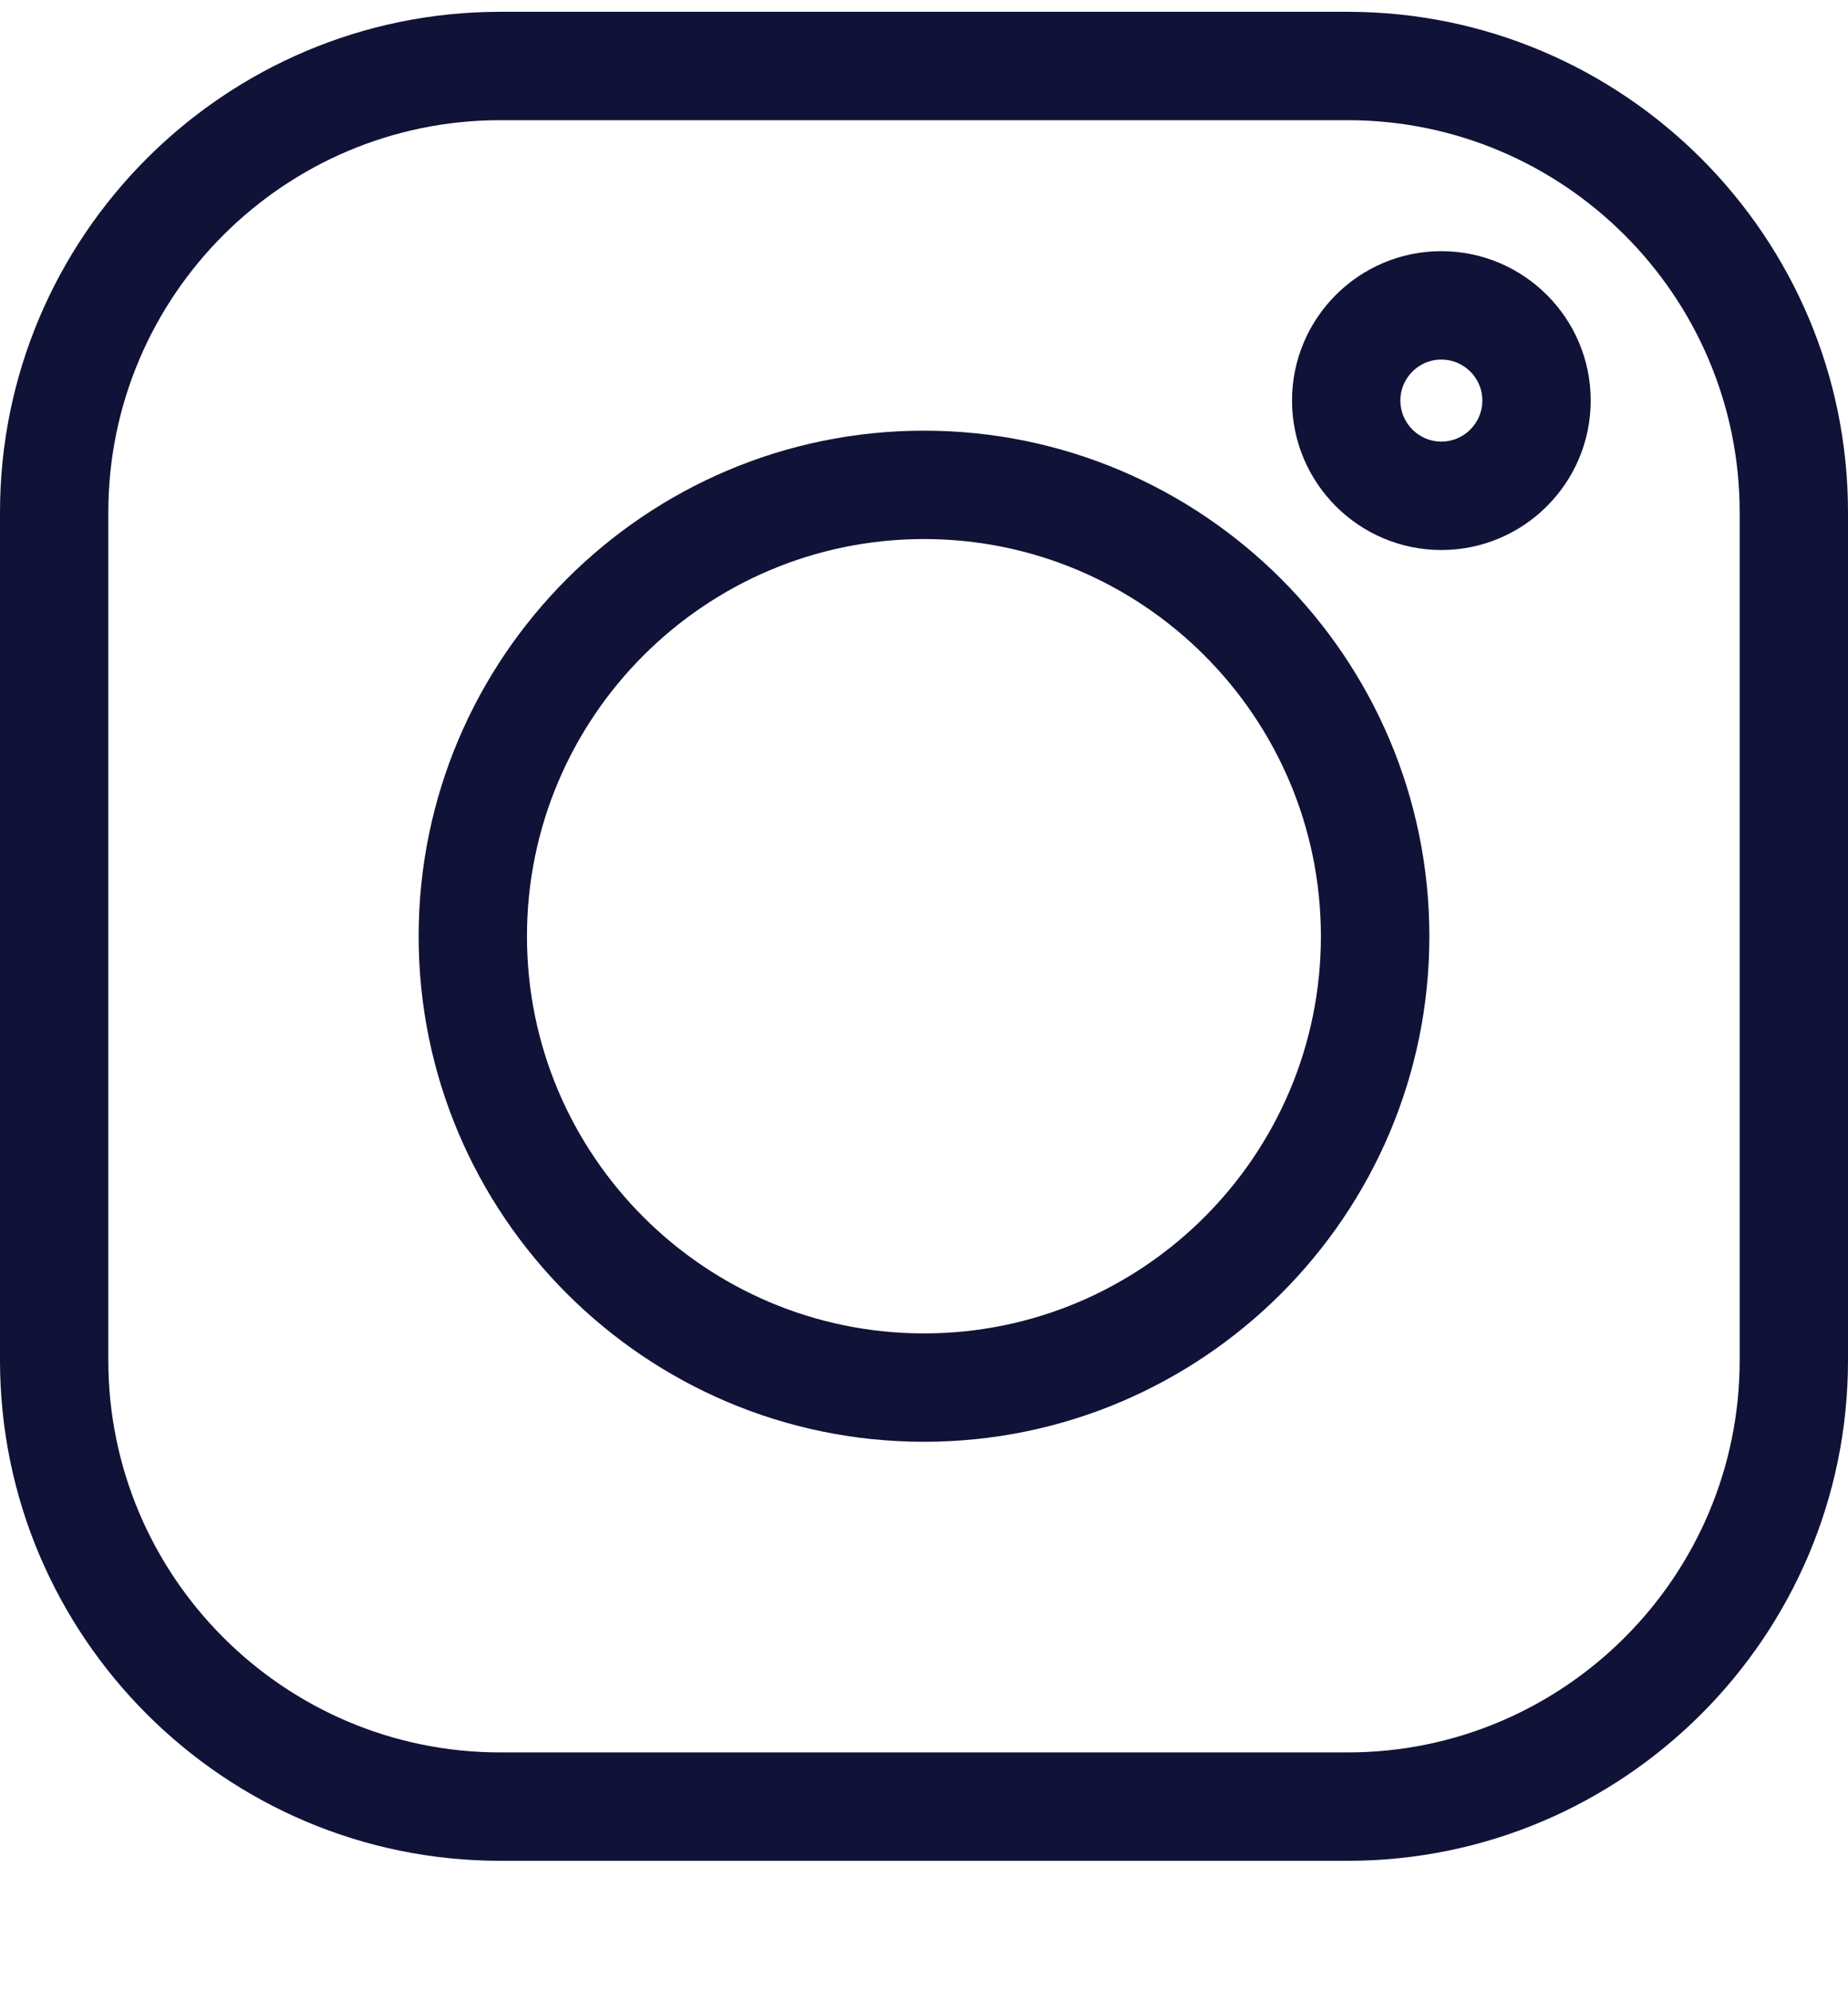 <svg width="13" height="14" viewBox="0 0 13 14" fill="none" xmlns="http://www.w3.org/2000/svg">
<g clip-path="url(#clip0_253_5756)">
<path d="M9.481 0.083H3.519C1.579 0.083 0 1.662 0 3.602V9.564C0 11.504 1.579 13.083 3.519 13.083H9.481C11.421 13.083 13 11.504 13 9.564V3.602C13 1.662 11.421 0.083 9.481 0.083V0.083ZM12.238 9.564C12.238 11.084 11.001 12.321 9.481 12.321H3.519C1.999 12.321 0.762 11.084 0.762 9.564V3.602C0.762 2.082 1.999 0.845 3.519 0.845H9.481C11.001 0.845 12.238 2.082 12.238 3.602V9.564Z" fill="#101237"/>
<path d="M6.5 3.028C4.54 3.028 2.945 4.623 2.945 6.583C2.945 8.543 4.54 10.137 6.5 10.137C8.46 10.137 10.055 8.543 10.055 6.583C10.055 4.623 8.46 3.028 6.5 3.028ZM6.5 9.375C4.96 9.375 3.707 8.123 3.707 6.583C3.707 5.043 4.96 3.79 6.5 3.79C8.04 3.79 9.292 5.043 9.292 6.583C9.292 8.123 8.04 9.375 6.5 9.375Z" fill="#101237"/>
<path d="M10.139 1.766C9.56 1.766 9.089 2.237 9.089 2.816C9.089 3.396 9.56 3.867 10.139 3.867C10.719 3.867 11.19 3.396 11.19 2.816C11.19 2.237 10.719 1.766 10.139 1.766ZM10.139 3.105C9.981 3.105 9.851 2.975 9.851 2.816C9.851 2.657 9.981 2.528 10.139 2.528C10.298 2.528 10.428 2.657 10.428 2.816C10.428 2.975 10.298 3.105 10.139 3.105Z" fill="#101237"/>
</g>
<defs>
<clipPath id="clip0_253_5756">
<rect width="13" height="13" fill="white" transform="translate(0 0.083)"/>
</clipPath>
</defs>
</svg>
